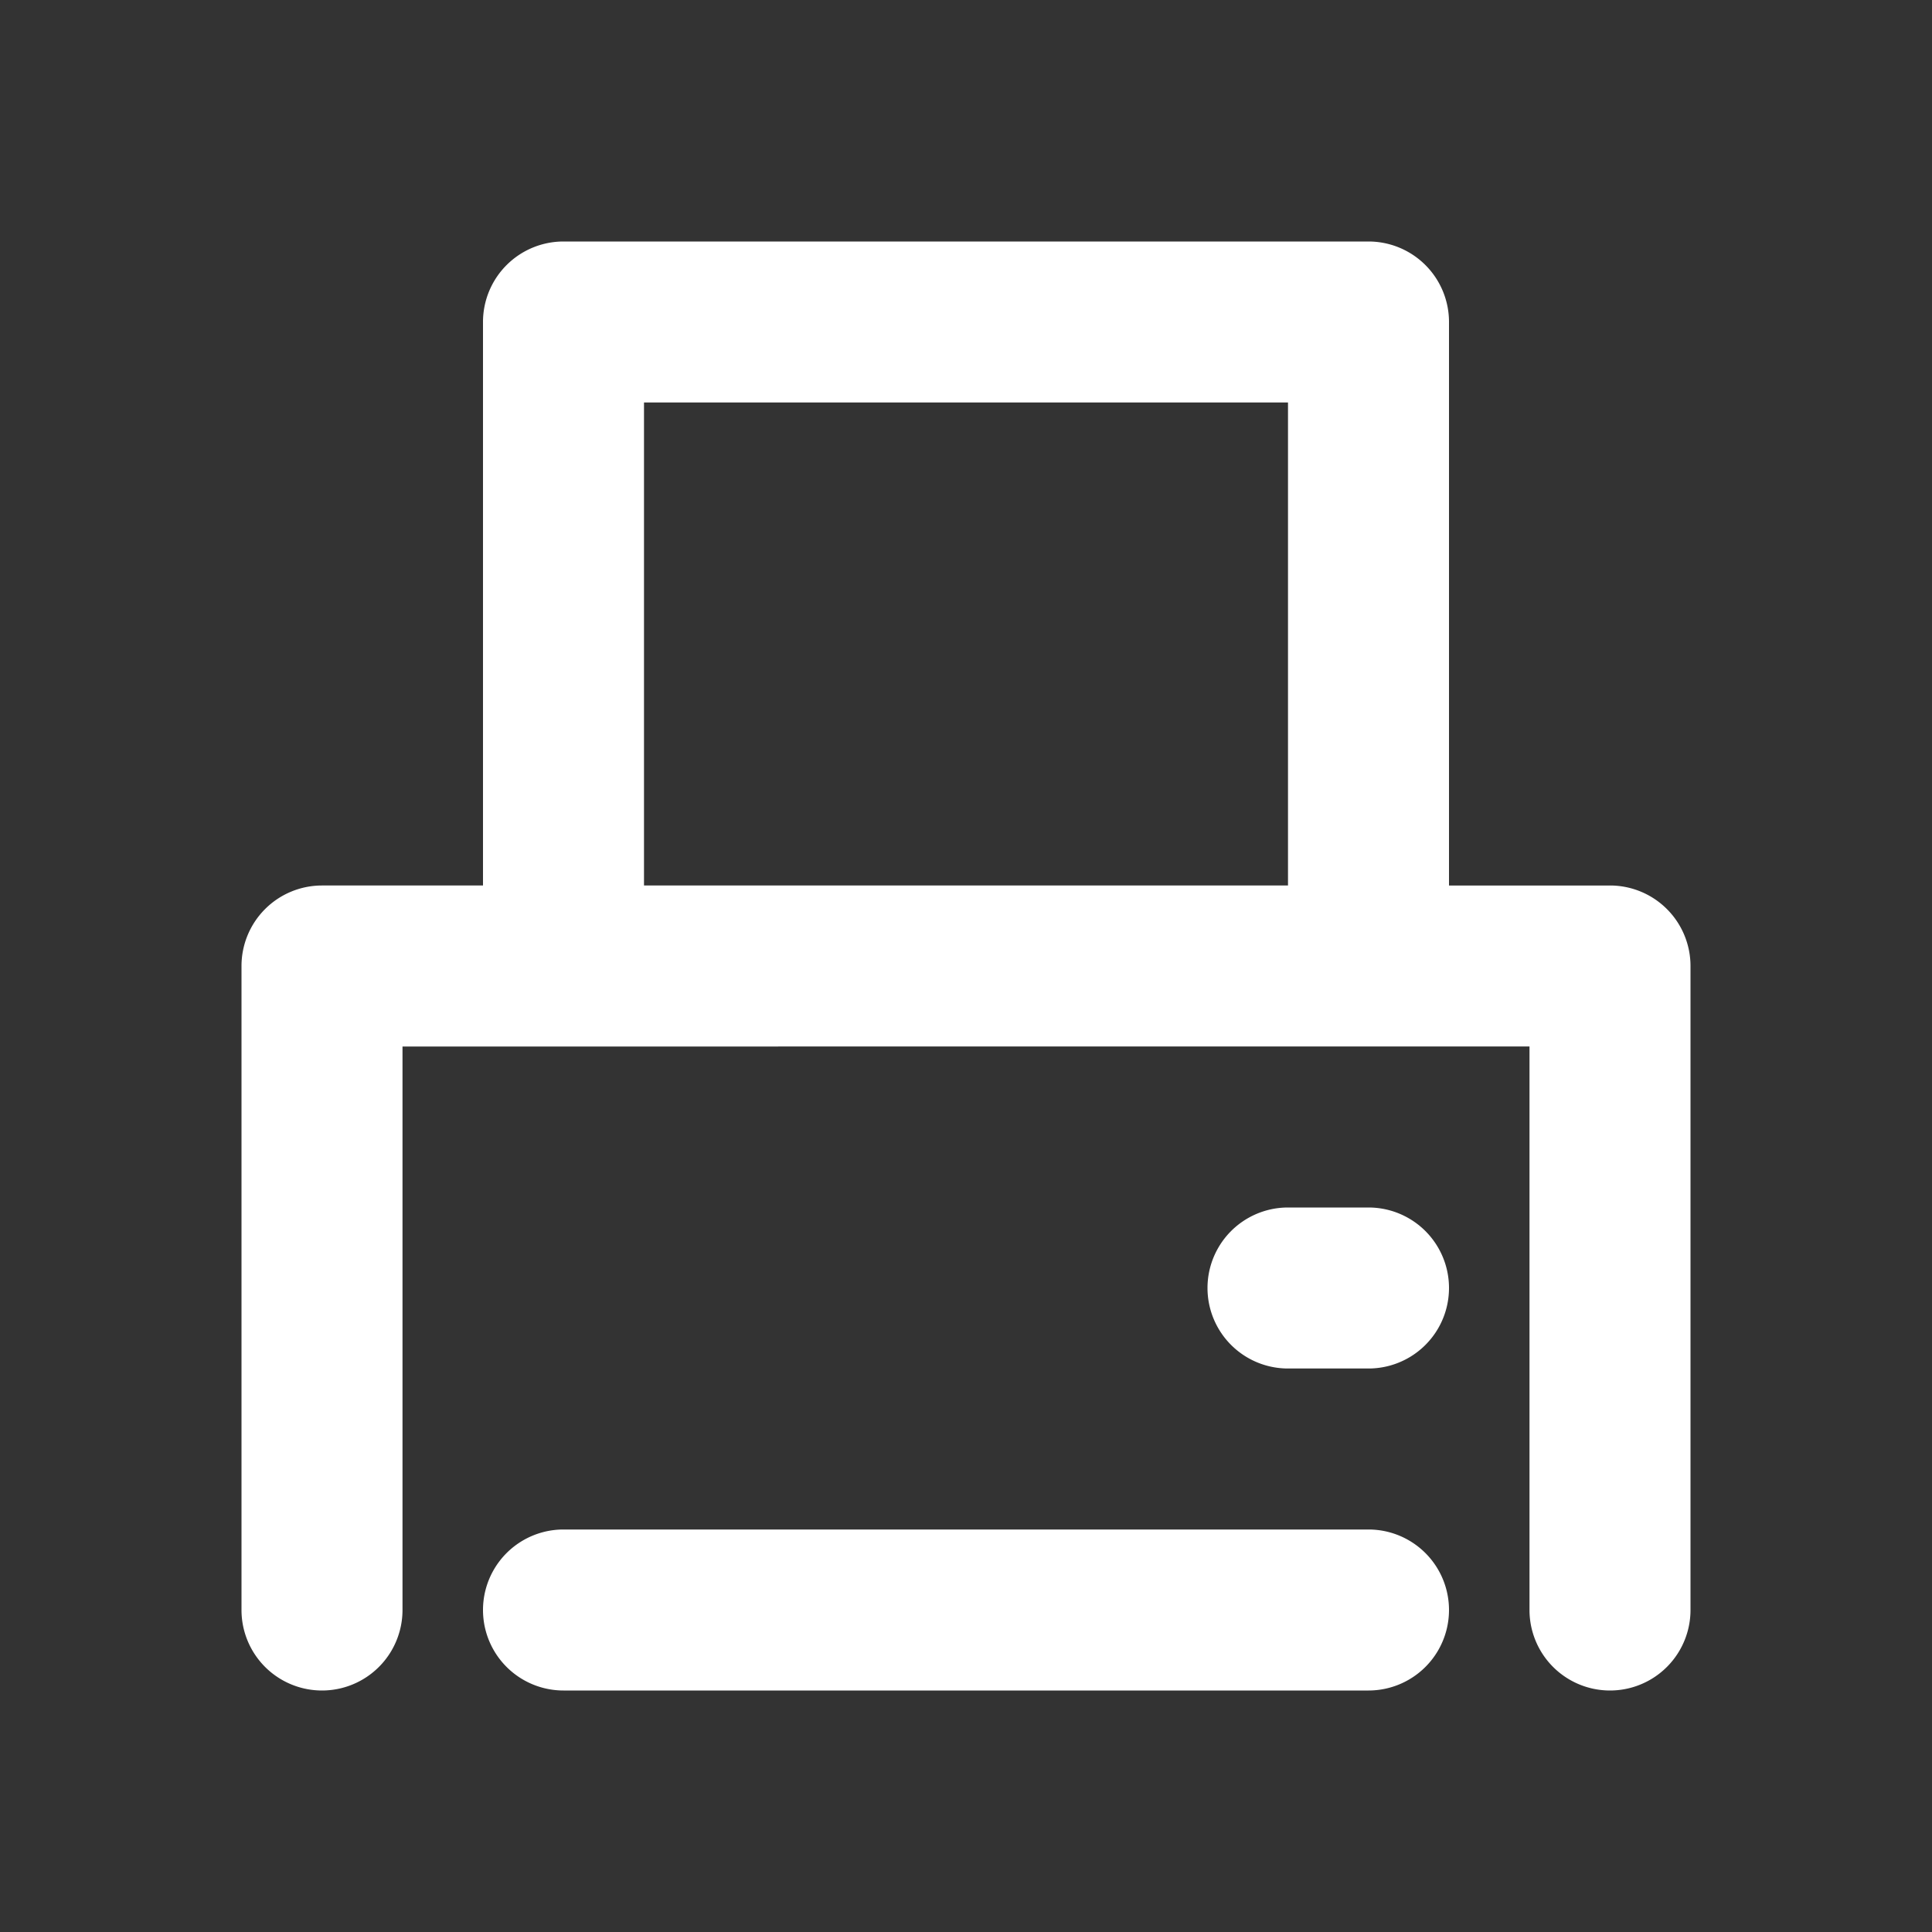 <svg width="24" height="24" xmlns="http://www.w3.org/2000/svg"><rect width="100%" height="100%" fill="#333333" stroke="none"/><path d="M6 11V4a1 1 0 011-1h10a1 1 0 011 1v7h2a1 1 0 011 1v8a1 1 0 01-2 0v-7H5v7a1 1 0 01-2 0v-8a1 1 0 011-1h2zm1 10a1 1 0 010-2h10a1 1 0 010 2H7zm9-4a1 1 0 010-2h1a1 1 0 010 2h-1zM8 5v6h8V5H8z" fill="#FFF" fill-rule="nonzero"/></svg>